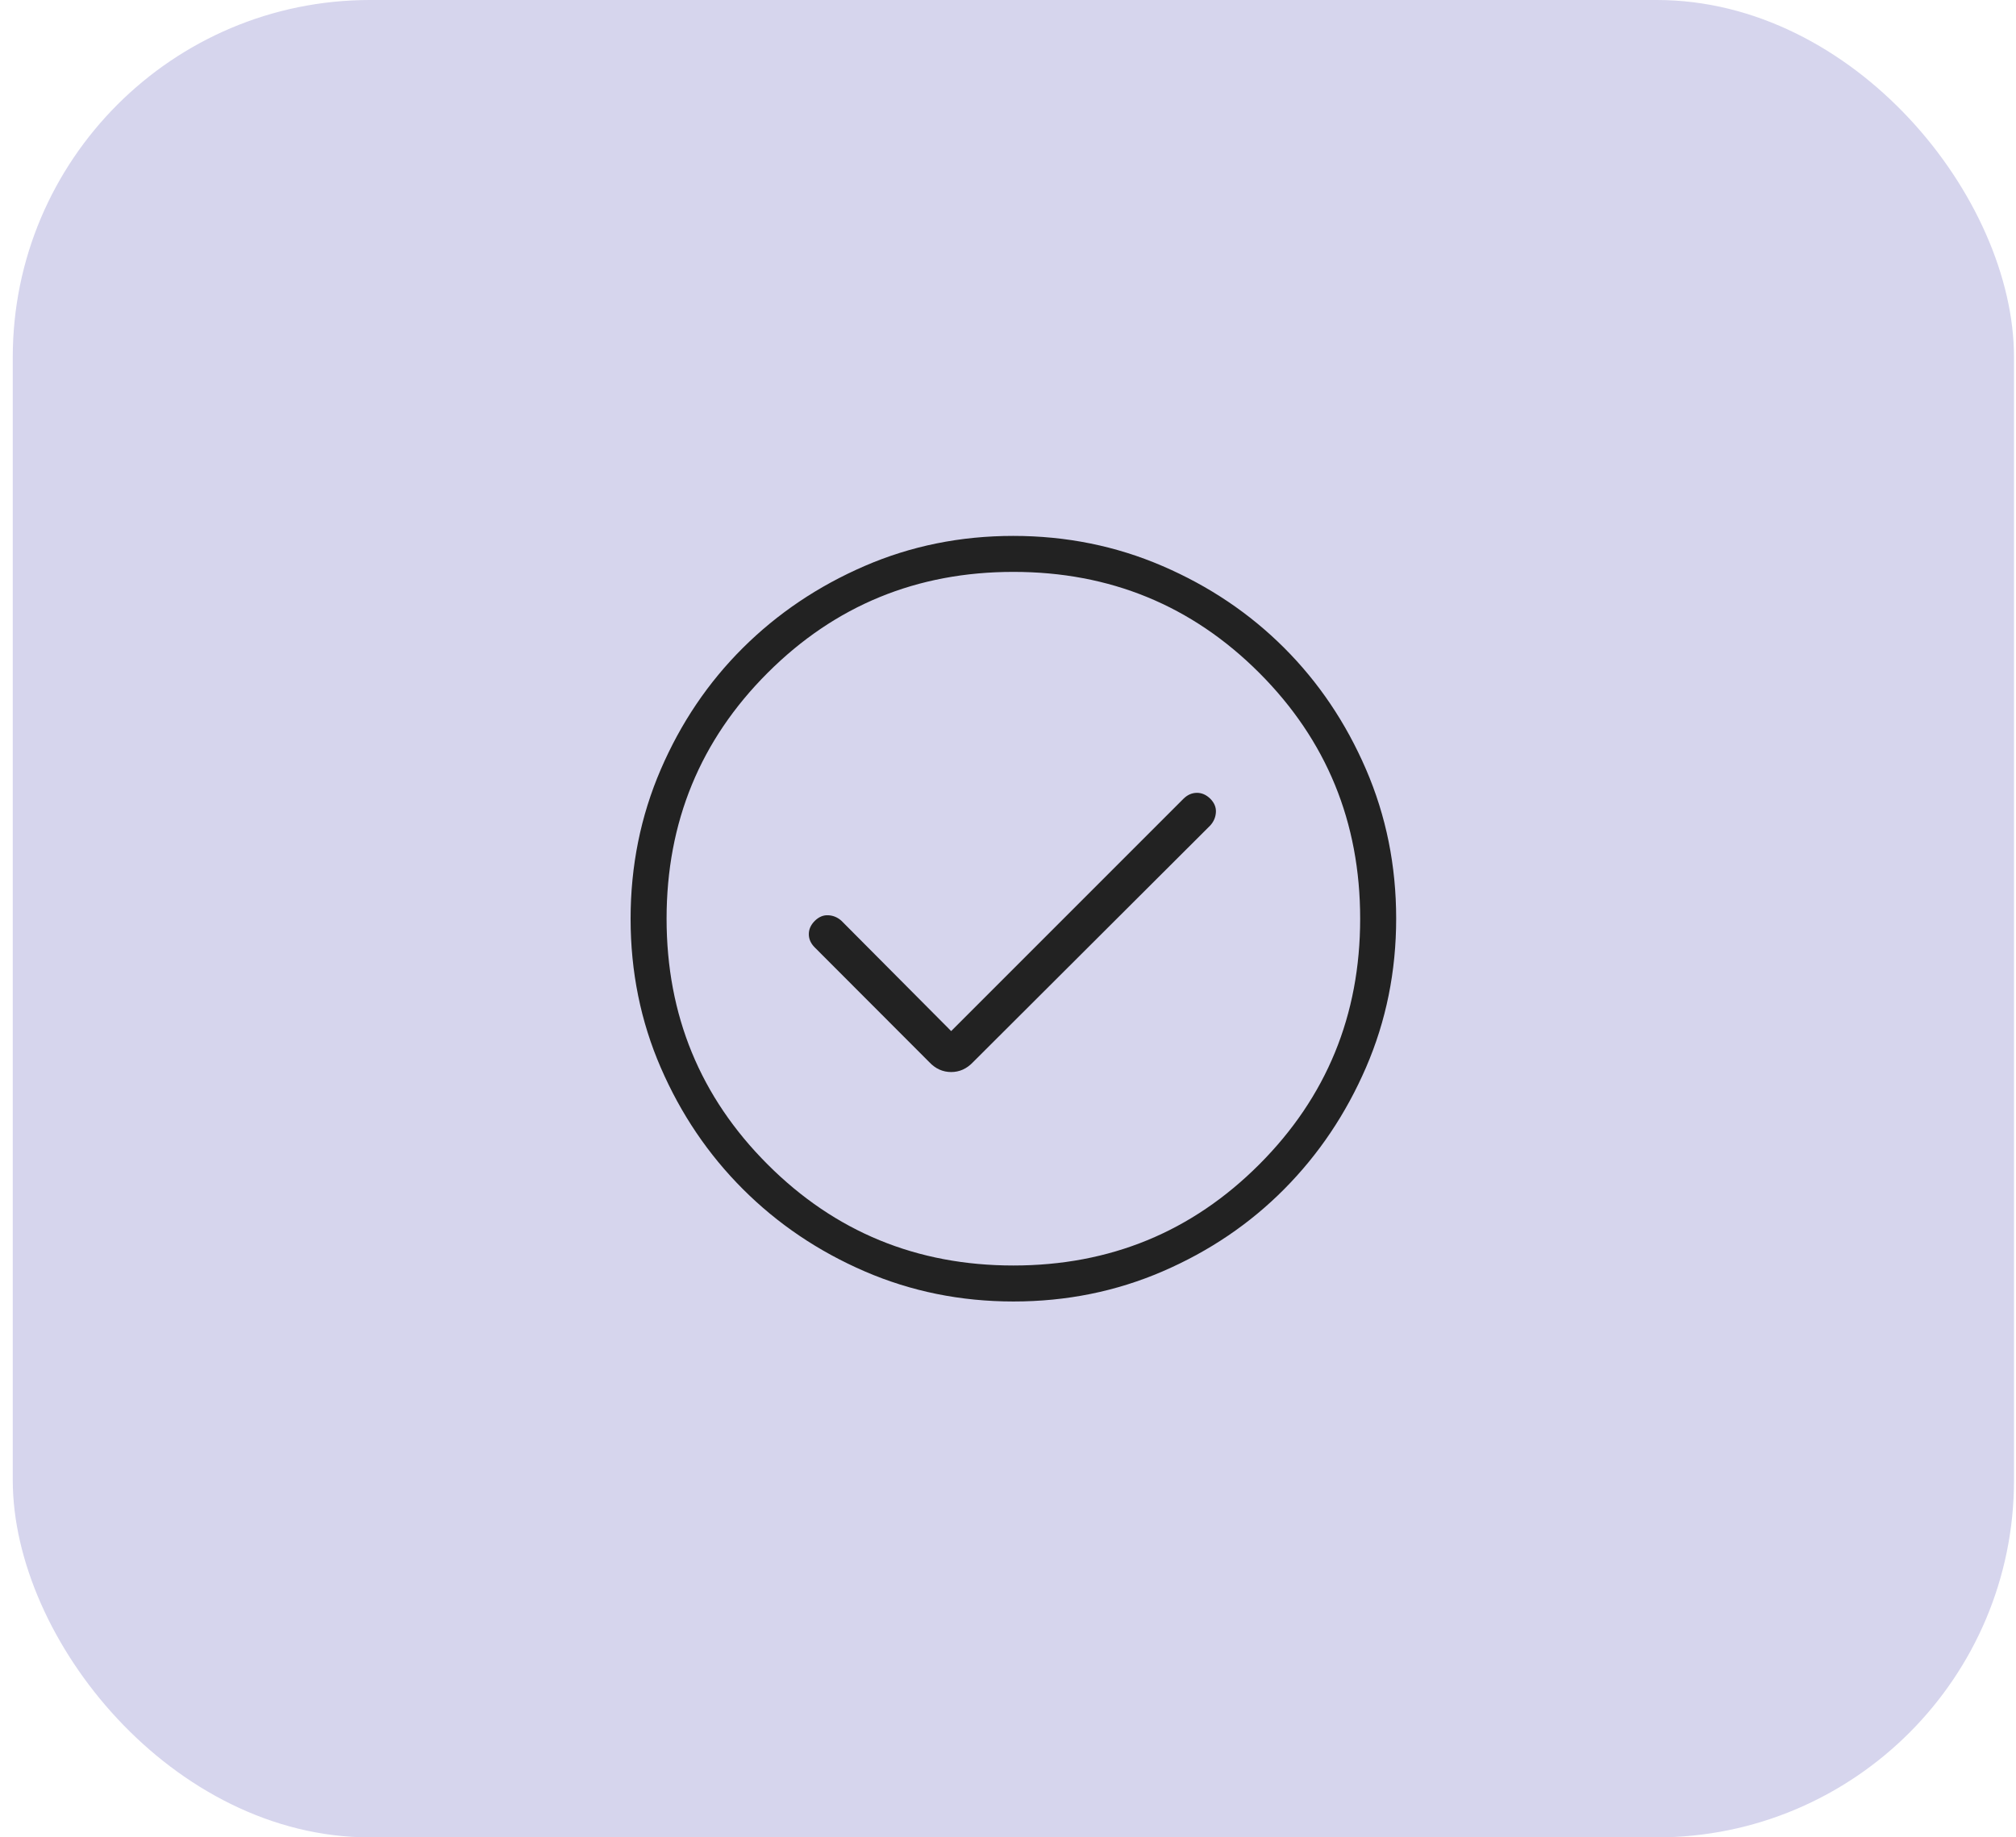 <svg xmlns="http://www.w3.org/2000/svg" width="79" height="72" viewBox="0 0 79 72" fill="none"><rect x="0.5" width="78.422" height="72" rx="14" fill="#D6D5ED"></rect><mask id="mask0_2169_3373" style="mask-type:alpha" maskUnits="userSpaceOnUse" x="19" y="16" width="41" height="40"><rect x="19.711" y="16" width="40" height="40" fill="#D9D9D9"></rect></mask><g mask="url(#mask0_2169_3373)"><path d="M37.273 40.404L32.972 36.081C32.824 35.948 32.653 35.876 32.458 35.865C32.263 35.855 32.086 35.929 31.927 36.087C31.772 36.242 31.695 36.415 31.695 36.607C31.695 36.798 31.772 36.971 31.927 37.126L36.418 41.624C36.66 41.88 36.945 42.009 37.273 42.009C37.6 42.009 37.885 41.88 38.128 41.624L47.425 32.348C47.562 32.197 47.636 32.023 47.647 31.828C47.658 31.633 47.584 31.456 47.425 31.297C47.266 31.142 47.09 31.066 46.896 31.068C46.702 31.071 46.528 31.149 46.373 31.303L37.273 40.404ZM39.716 51C37.647 51 35.702 50.606 33.883 49.819C32.064 49.032 30.475 47.959 29.115 46.6C27.755 45.242 26.681 43.654 25.893 41.836C25.105 40.019 24.711 38.075 24.711 36.005C24.711 33.931 25.105 31.981 25.892 30.155C26.679 28.329 27.752 26.741 29.11 25.39C30.469 24.039 32.057 22.97 33.875 22.182C35.692 21.394 37.636 21 39.706 21C41.78 21 43.73 21.394 45.556 22.181C47.382 22.968 48.97 24.036 50.321 25.386C51.672 26.735 52.741 28.322 53.529 30.147C54.317 31.971 54.711 33.92 54.711 35.995C54.711 38.064 54.317 40.009 53.53 41.828C52.743 43.647 51.675 45.236 50.325 46.596C48.976 47.956 47.389 49.03 45.564 49.818C43.74 50.606 41.791 51 39.716 51ZM39.711 49.59C43.496 49.59 46.707 48.27 49.345 45.63C51.982 42.991 53.3 39.781 53.3 36C53.3 32.215 51.982 29.004 49.345 26.366C46.707 23.729 43.496 22.41 39.711 22.41C35.93 22.41 32.72 23.729 30.081 26.366C27.441 29.004 26.121 32.215 26.121 36C26.121 39.781 27.441 42.991 30.081 45.63C32.72 48.27 35.93 49.59 39.711 49.59Z" fill="#222222"></path></g></svg>